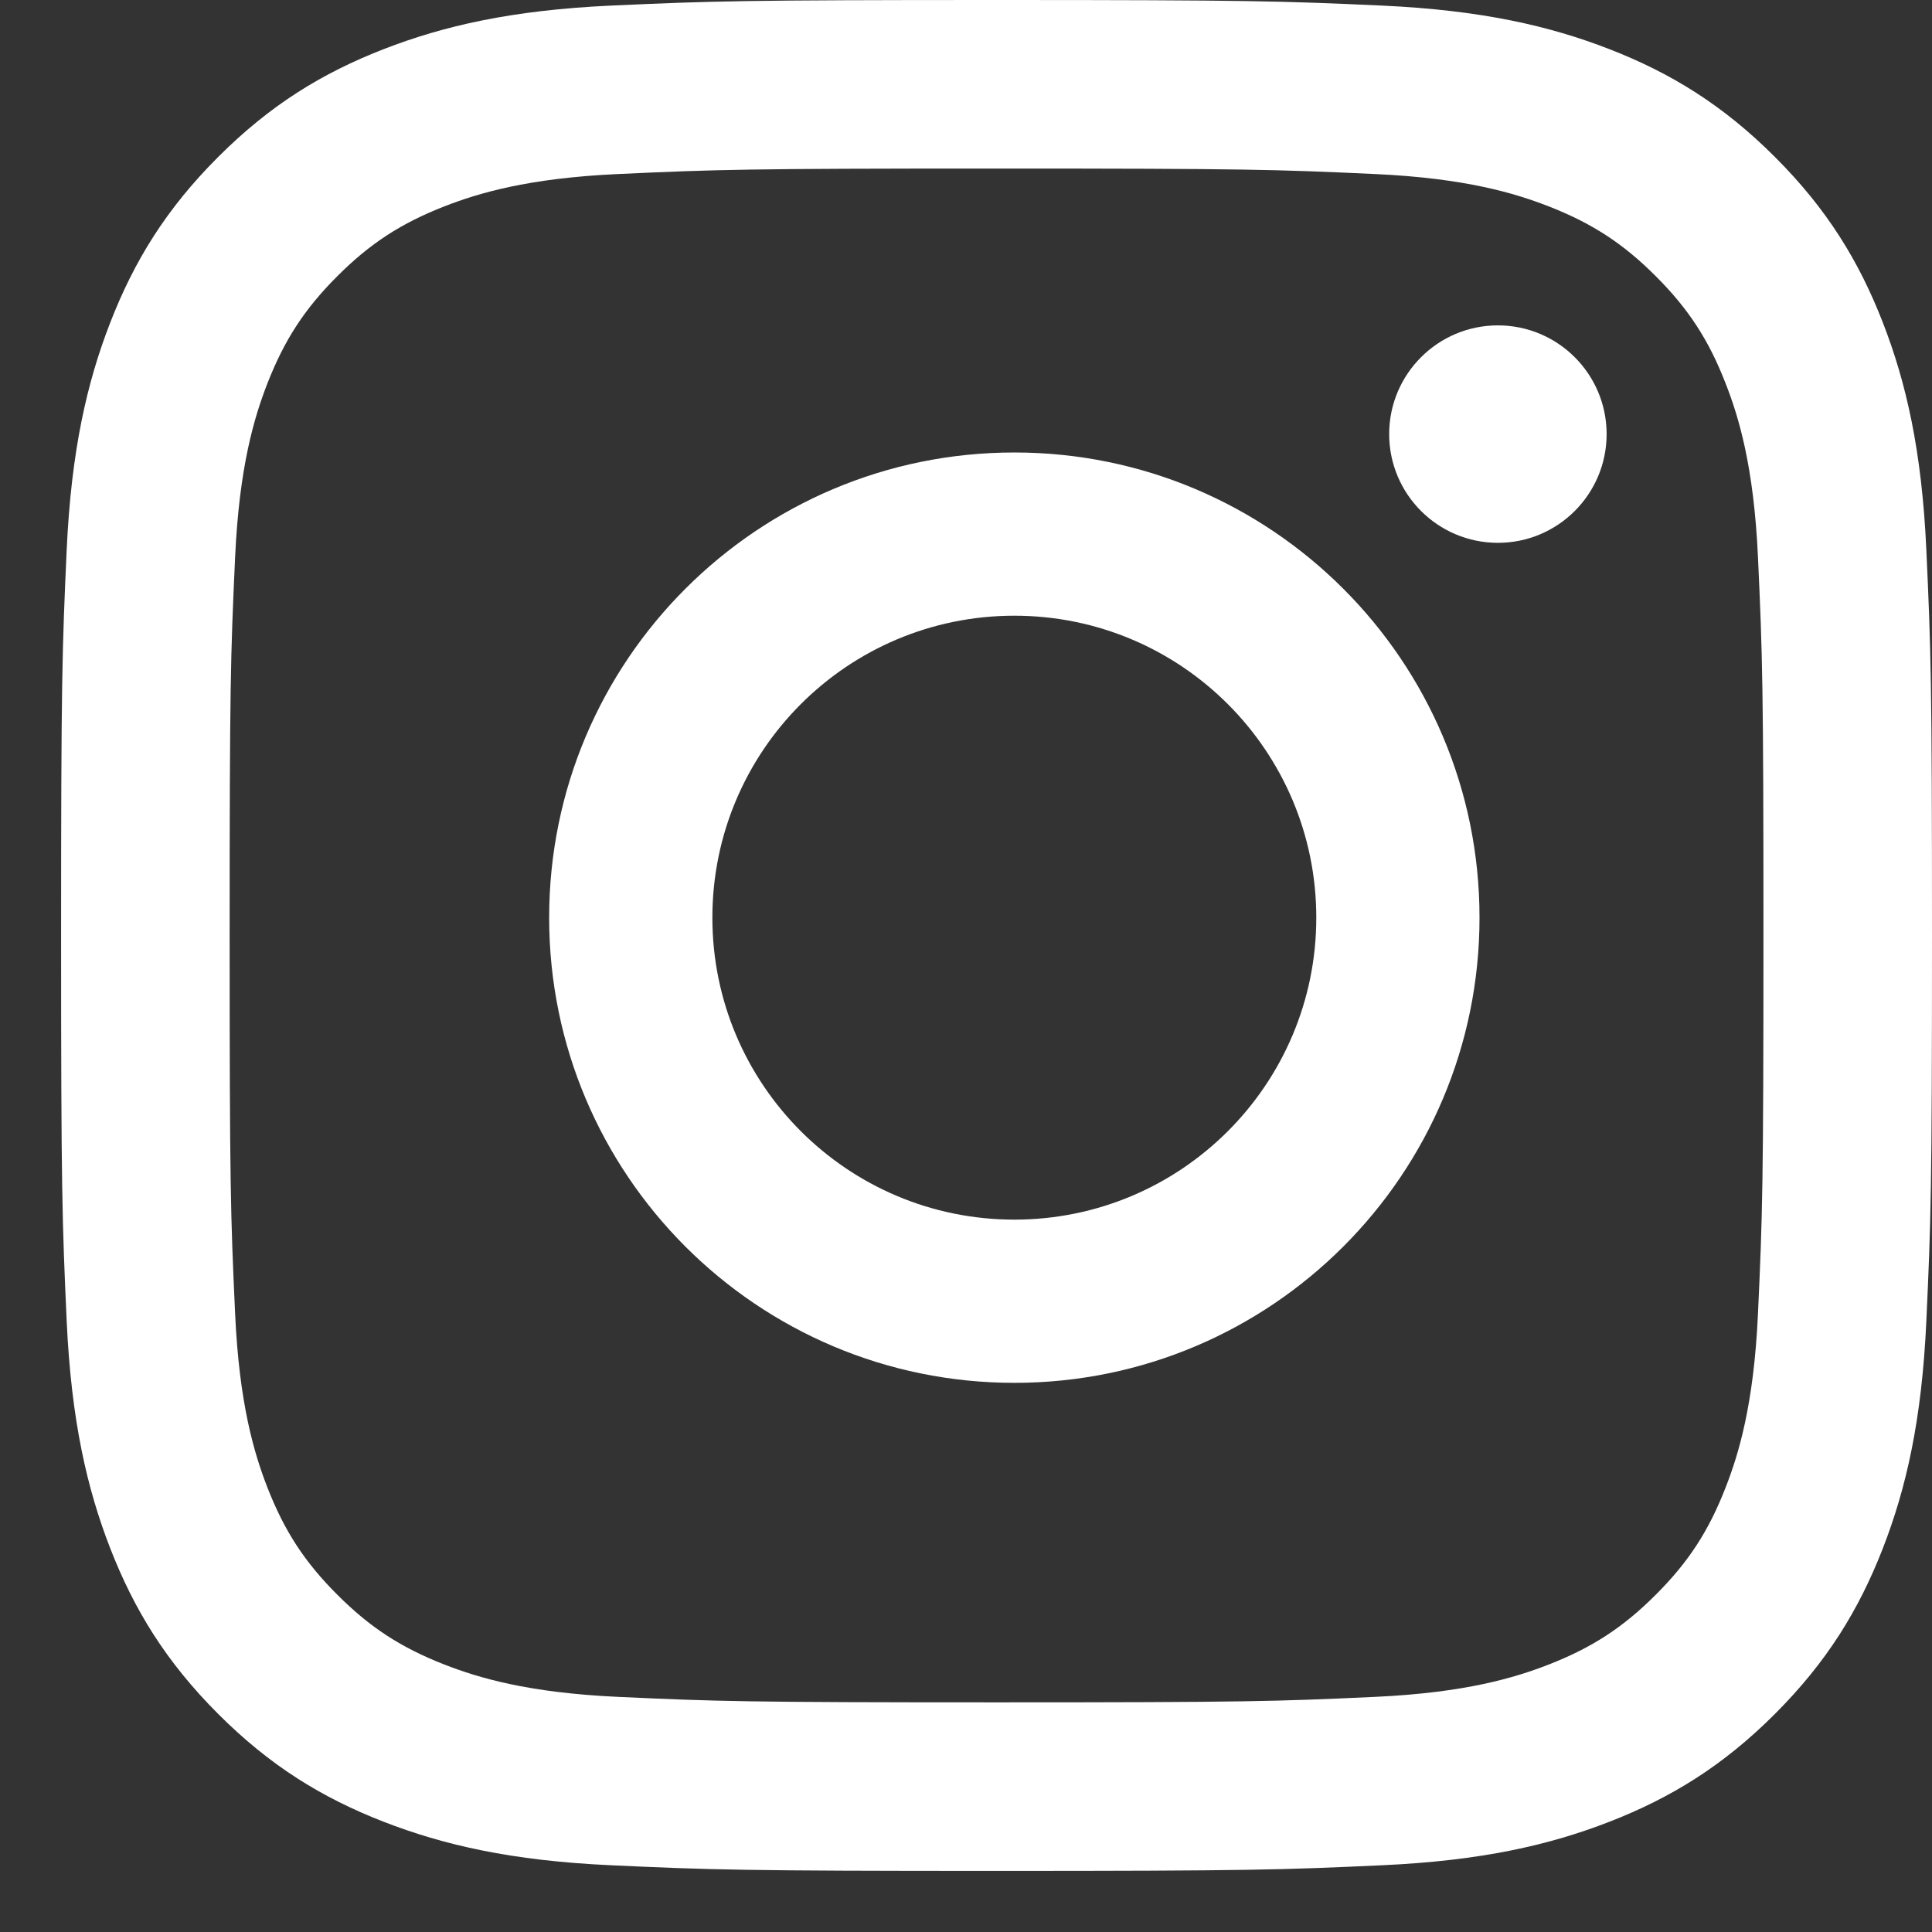 <svg width="29" height="29" viewBox="0 0 29 29" fill="none" xmlns="http://www.w3.org/2000/svg">
<rect x="0" y="0" width="29" height="29" fill="#333333" stroke="none"/>
<g id="Batch-9-&#38;-10">
<g id="Homepage">
<g id="Footer">
<g id="Social-Icons">
<g id="Instagram-Icon-White">
<path id="Shape" d="M14.959 0C11.145 0 10.667 0.016 9.169 0.084C7.675 0.153 6.654 0.39 5.761 0.737C4.837 1.096 4.054 1.576 3.274 2.357C2.493 3.137 2.013 3.92 1.654 4.844C1.307 5.737 1.07 6.758 1.001 8.252C0.933 9.75 0.917 10.228 0.917 14.041C0.917 17.855 0.933 18.333 1.001 19.831C1.07 21.325 1.307 22.346 1.654 23.239C2.013 24.162 2.493 24.945 3.274 25.726C4.054 26.507 4.837 26.987 5.761 27.346C6.654 27.693 7.675 27.93 9.169 27.998C10.667 28.067 11.145 28.083 14.959 28.083C18.772 28.083 19.25 28.067 20.748 27.998C22.242 27.93 23.263 27.693 24.156 27.346C25.079 26.987 25.863 26.507 26.643 25.726C27.424 24.945 27.904 24.162 28.263 23.239C28.61 22.346 28.847 21.325 28.915 19.831C28.984 18.333 29 17.855 29 14.041C29 10.228 28.984 9.75 28.915 8.252C28.847 6.758 28.61 5.737 28.263 4.844C27.904 3.92 27.424 3.137 26.643 2.357C25.863 1.576 25.079 1.096 24.156 0.737C23.263 0.39 22.242 0.153 20.748 0.084C19.25 0.016 18.772 0 14.959 0ZM14.959 2.53C18.708 2.53 19.152 2.544 20.632 2.612C22.001 2.674 22.745 2.903 23.24 3.095C23.895 3.35 24.363 3.654 24.854 4.146C25.346 4.637 25.65 5.105 25.904 5.76C26.097 6.255 26.326 6.998 26.388 8.367C26.456 9.848 26.47 10.292 26.47 14.041C26.47 17.791 26.456 18.235 26.388 19.715C26.326 21.084 26.097 21.828 25.904 22.323C25.65 22.978 25.346 23.446 24.854 23.937C24.363 24.429 23.895 24.733 23.24 24.988C22.745 25.18 22.001 25.409 20.632 25.471C19.152 25.539 18.708 25.553 14.958 25.553C11.209 25.553 10.765 25.539 9.284 25.471C7.915 25.409 7.172 25.18 6.677 24.988C6.022 24.733 5.554 24.429 5.063 23.937C4.571 23.446 4.267 22.978 4.012 22.323C3.82 21.828 3.591 21.084 3.529 19.715C3.461 18.235 3.447 17.791 3.447 14.041C3.447 10.292 3.461 9.848 3.529 8.367C3.591 6.998 3.82 6.255 4.012 5.76C4.267 5.105 4.571 4.637 5.063 4.146C5.554 3.654 6.022 3.35 6.677 3.095C7.172 2.903 7.915 2.674 9.284 2.612C10.765 2.544 11.209 2.53 14.959 2.53Z" fill="white"/>
<path id="Shape_2" d="M15.226 18.307C12.722 18.307 10.693 16.278 10.693 13.774C10.693 11.271 12.722 9.242 15.226 9.242C17.729 9.242 19.758 11.271 19.758 13.774C19.758 16.278 17.729 18.307 15.226 18.307ZM15.226 6.792C11.369 6.792 8.243 9.918 8.243 13.774C8.243 17.631 11.369 20.757 15.226 20.757C19.082 20.757 22.208 17.631 22.208 13.774C22.208 9.918 19.082 6.792 15.226 6.792ZM24.116 6.516C24.116 7.417 23.385 8.148 22.484 8.148C21.583 8.148 20.852 7.417 20.852 6.516C20.852 5.615 21.583 4.884 22.484 4.884C23.385 4.884 24.116 5.615 24.116 6.516Z" fill="white"/>
</g>
</g>
</g>
</g>
</g>
</svg>
